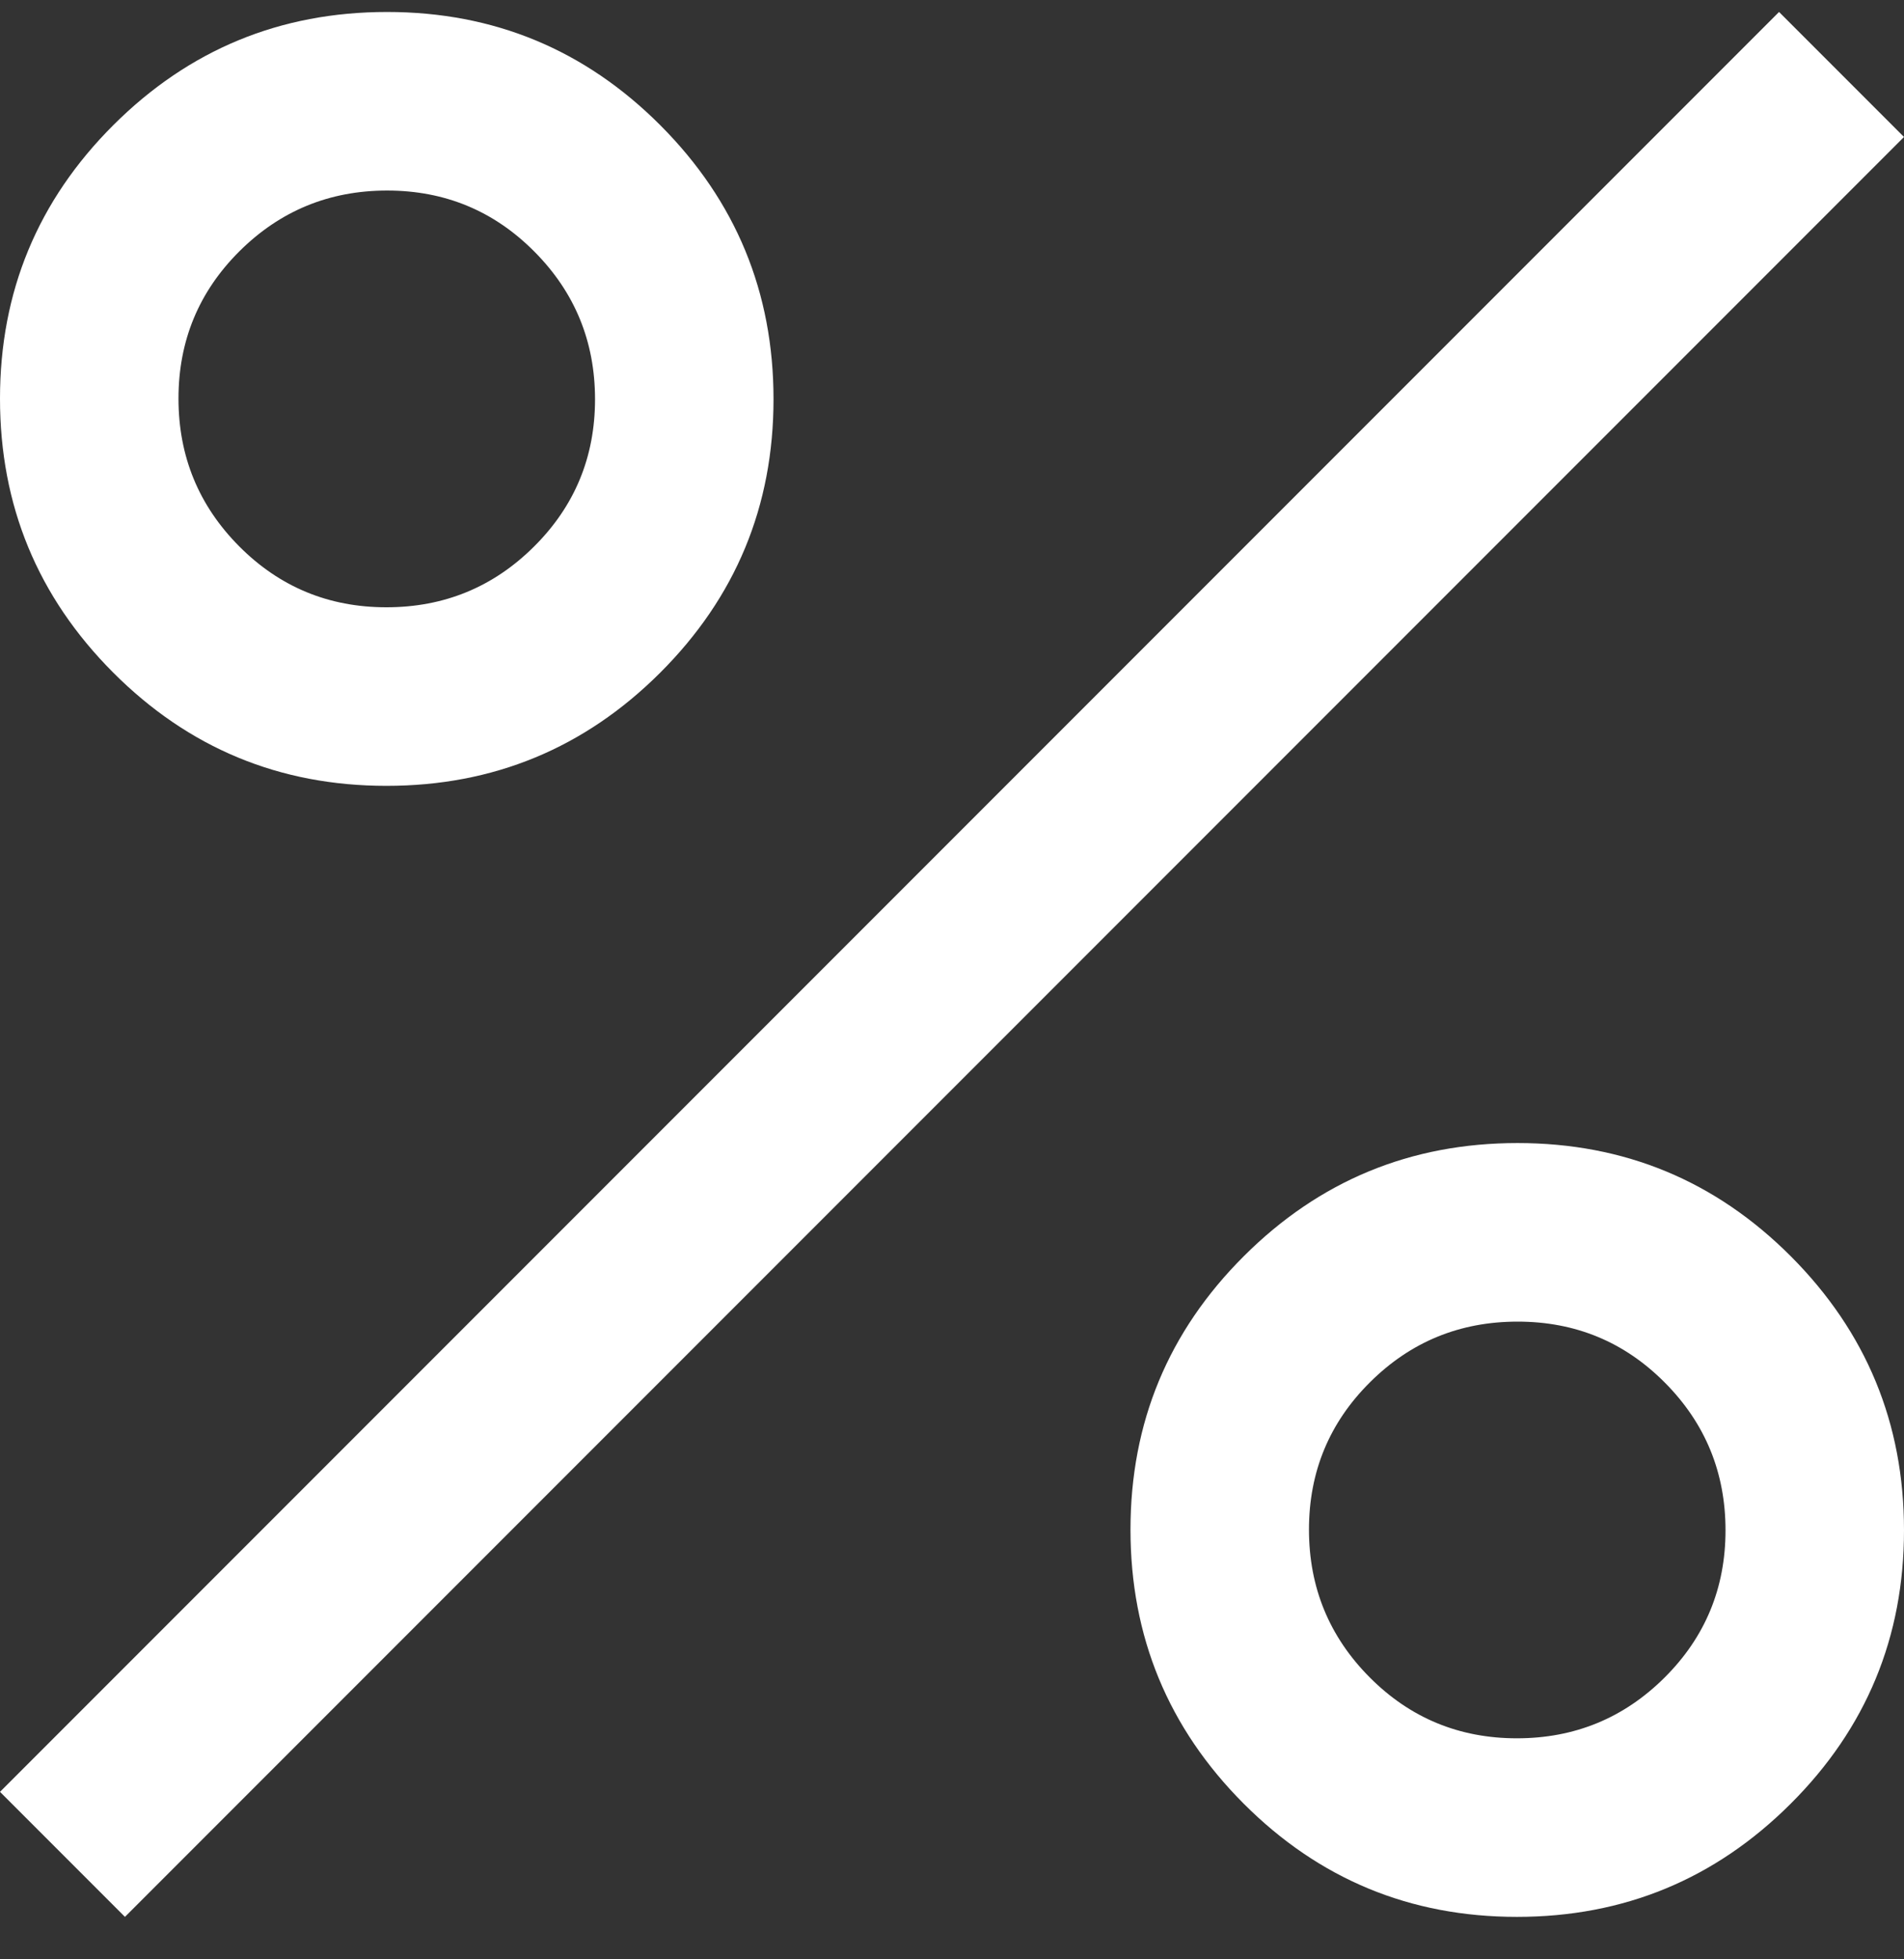 <svg width="35" height="36" viewBox="0 0 35 36" fill="none" xmlns="http://www.w3.org/2000/svg">
<rect x="0" y="0" width="35" height="36" fill="#333333" stroke="none"/>
<path d="M7.104 14.439C5.139 14.439 3.464 13.744 2.078 12.355C0.693 10.966 0 9.289 0 7.324C0 5.359 0.695 3.684 2.084 2.298C3.473 0.913 5.15 0.22 7.115 0.22C9.08 0.22 10.755 0.915 12.141 2.304C13.526 3.693 14.219 5.37 14.219 7.335C14.219 9.3 13.524 10.975 12.135 12.361C10.746 13.746 9.069 14.439 7.104 14.439ZM7.103 11.158C8.165 11.158 9.069 10.786 9.816 10.043C10.564 9.3 10.938 8.398 10.938 7.336C10.938 6.274 10.566 5.37 9.823 4.623C9.08 3.875 8.177 3.501 7.116 3.501C6.054 3.501 5.15 3.873 4.402 4.616C3.655 5.359 3.281 6.262 3.281 7.323C3.281 8.385 3.653 9.289 4.396 10.037C5.139 10.784 6.041 11.158 7.103 11.158ZM27.885 35.22C25.92 35.22 24.245 34.526 22.859 33.137C21.474 31.748 20.781 30.07 20.781 28.105C20.781 26.14 21.476 24.465 22.865 23.08C24.254 21.694 25.931 21.002 27.896 21.002C29.861 21.002 31.536 21.696 32.922 23.085C34.307 24.474 35 26.151 35 28.116C35 30.081 34.306 31.757 32.916 33.142C31.527 34.528 29.85 35.22 27.885 35.22ZM27.884 31.939C28.946 31.939 29.85 31.567 30.598 30.824C31.345 30.081 31.719 29.179 31.719 28.117C31.719 27.056 31.347 26.151 30.604 25.404C29.861 24.656 28.959 24.283 27.897 24.283C26.835 24.283 25.931 24.654 25.184 25.397C24.436 26.14 24.062 27.043 24.062 28.104C24.062 29.166 24.434 30.071 25.177 30.818C25.92 31.565 26.823 31.939 27.884 31.939ZM2.297 35.22L0 32.923L32.703 0.22L35 2.517L2.297 35.22Z" fill="white"/>
</svg>
